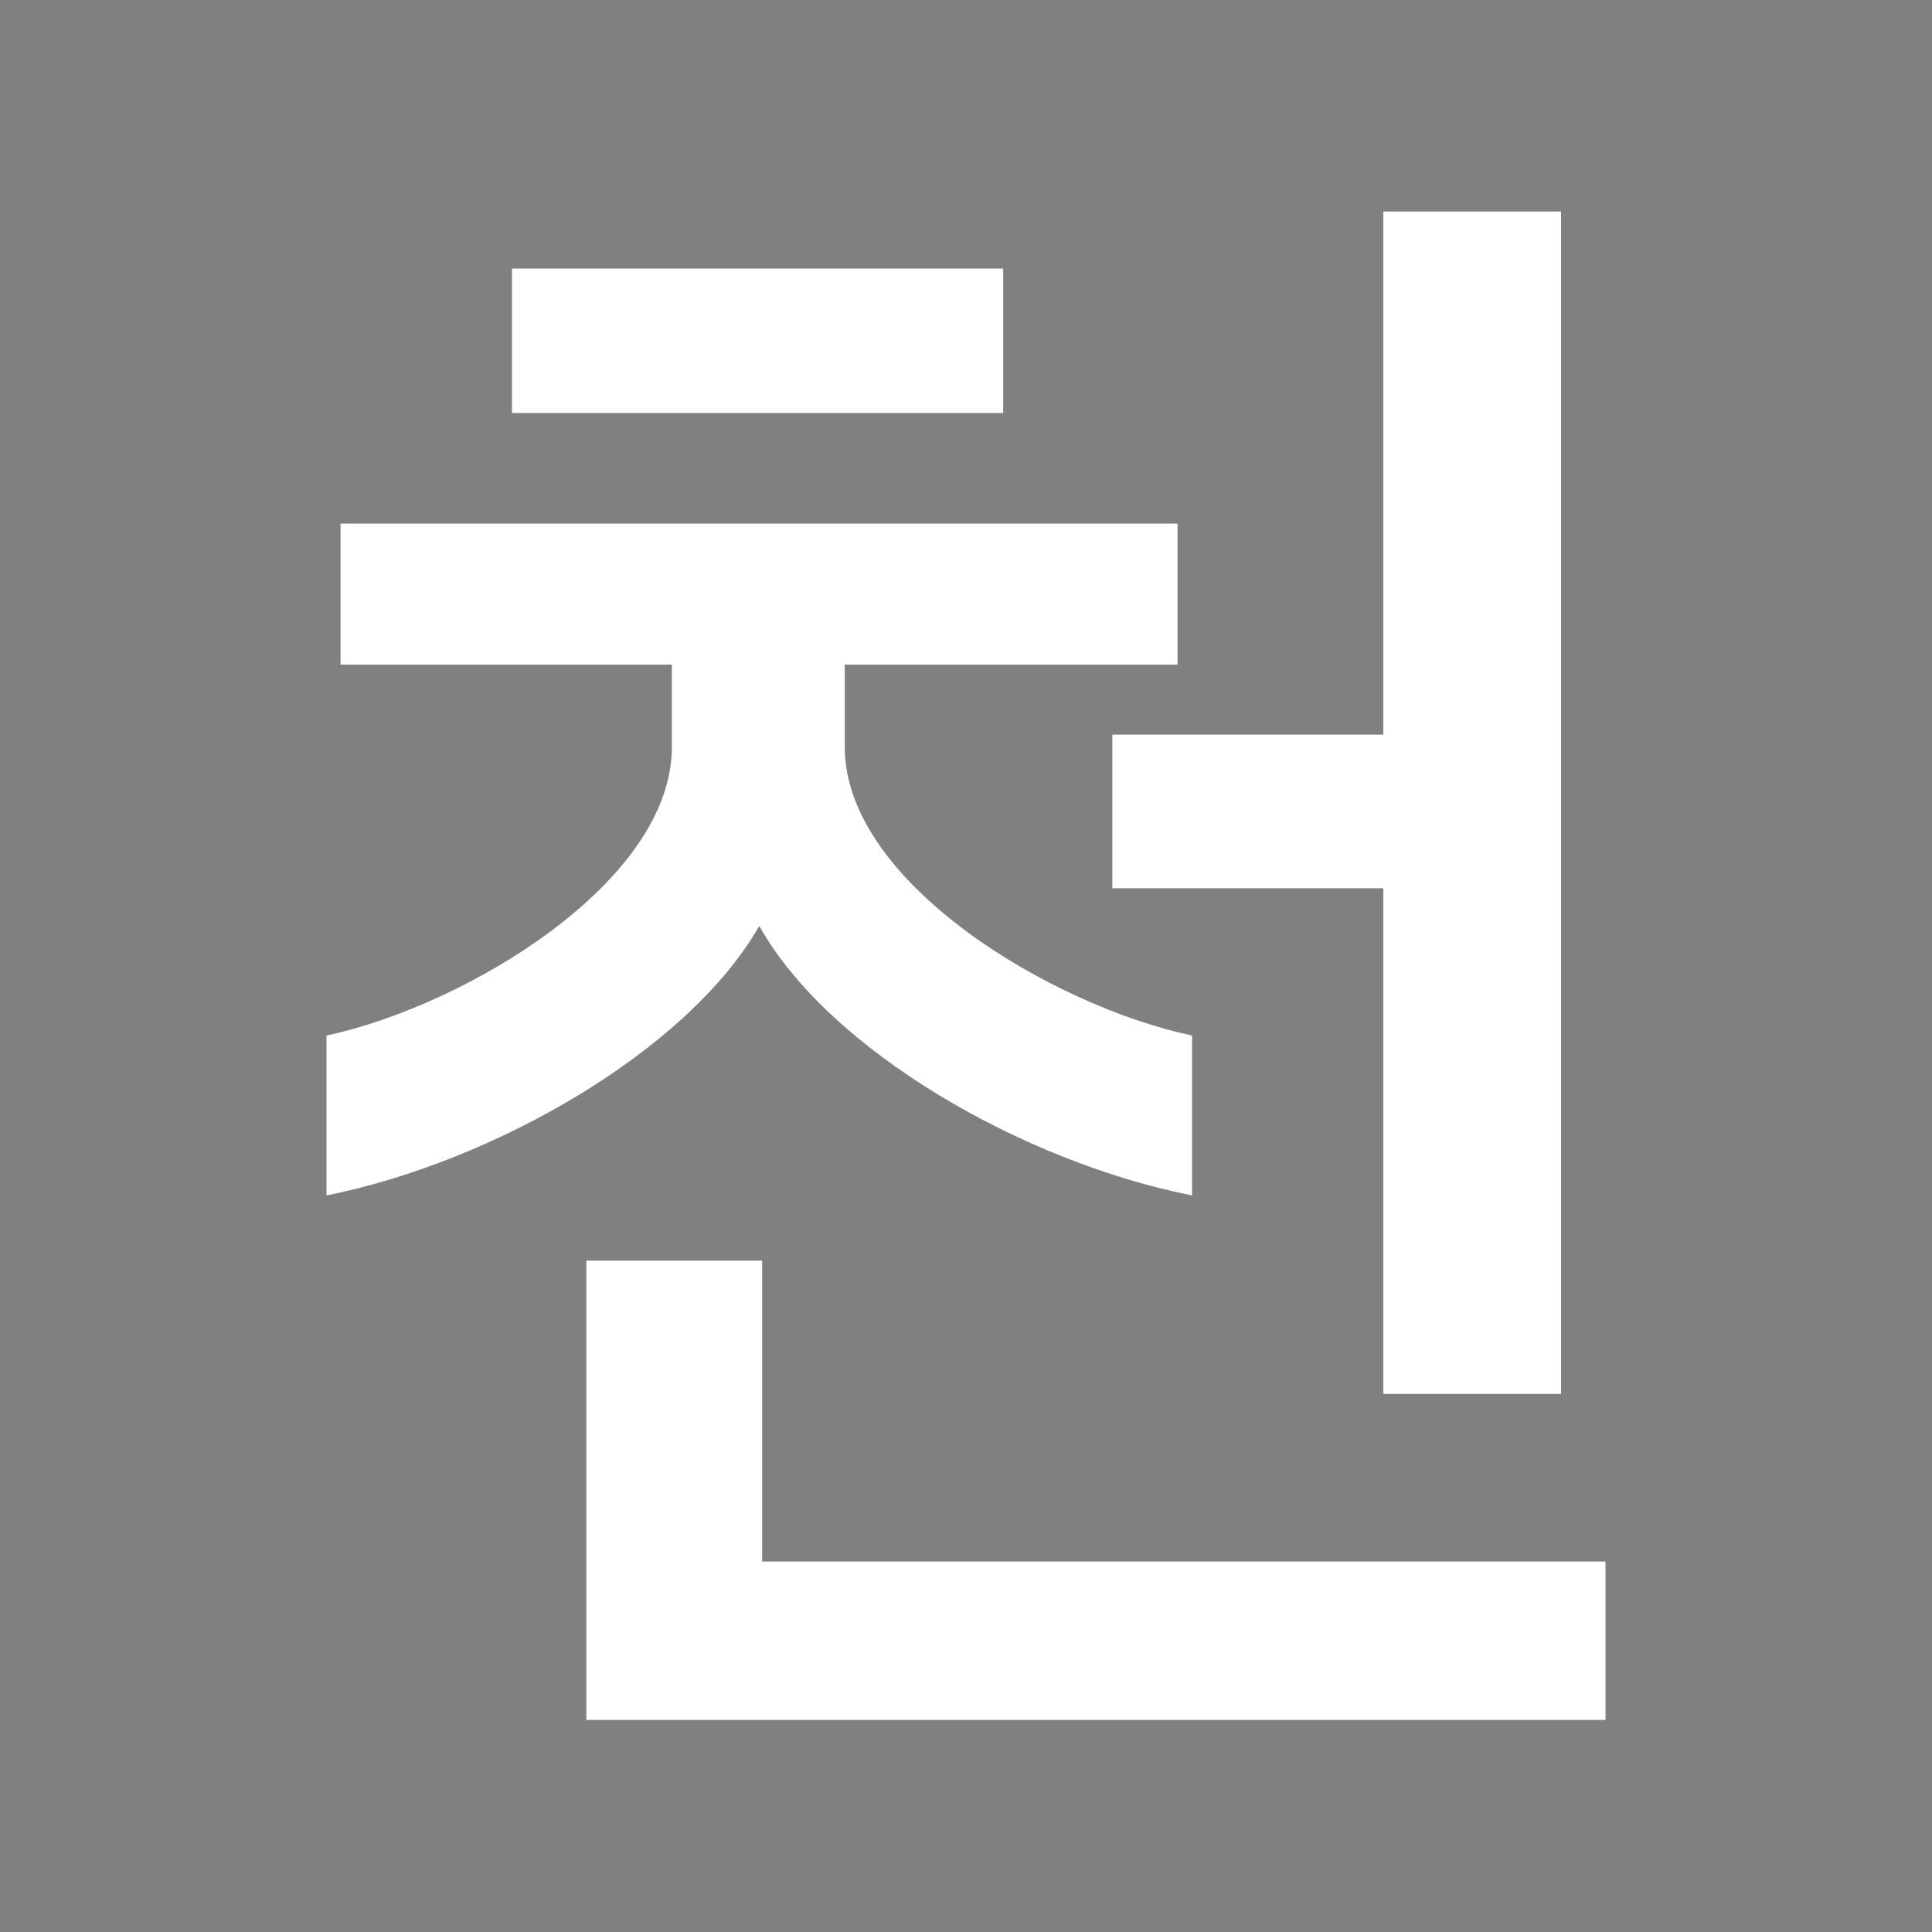 <?xml version="1.0" encoding="utf-8"?>
<!-- Generator: Adobe Illustrator 27.4.0, SVG Export Plug-In . SVG Version: 6.00 Build 0)  -->
<svg version="1.1" id="_레이어_2" xmlns="http://www.w3.org/2000/svg" xmlns:xlink="http://www.w3.org/1999/xlink" x="0px"
	 y="0px" viewBox="0 0 400 400" style="enable-background:new 0 0 400 400;" xml:space="preserve">
<style type="text/css">
	.st0{fill:#808080;}
	.st1{fill:#FFFFFF;}
</style>
<g id="_레이어_1-2">
	<rect class="st0" width="400" height="400"/>
</g>
<g>
	<path class="st1" d="M67.6,214.4c28.9-6.2,71.5-31.8,71.5-59.7v-17.1H70.5v-29.2h173.3v29.2h-68.9v17.1c0,27.9,42.7,53.5,71.9,59.7
		v33.1c-34.8-6.9-75.1-29.9-89.6-55.8c-14.8,25.9-55.1,48.9-89.6,55.8V214.4z M106,55.6h101.7v29.9H106V55.6z M121.4,261h36.4v62.3
		h174.6v32.8h-211V261z M323.2,43.8v244.8h-36.8V183.9h-56.1v-31.8h56.1V43.8H323.2z"/>
</g>
</svg>

